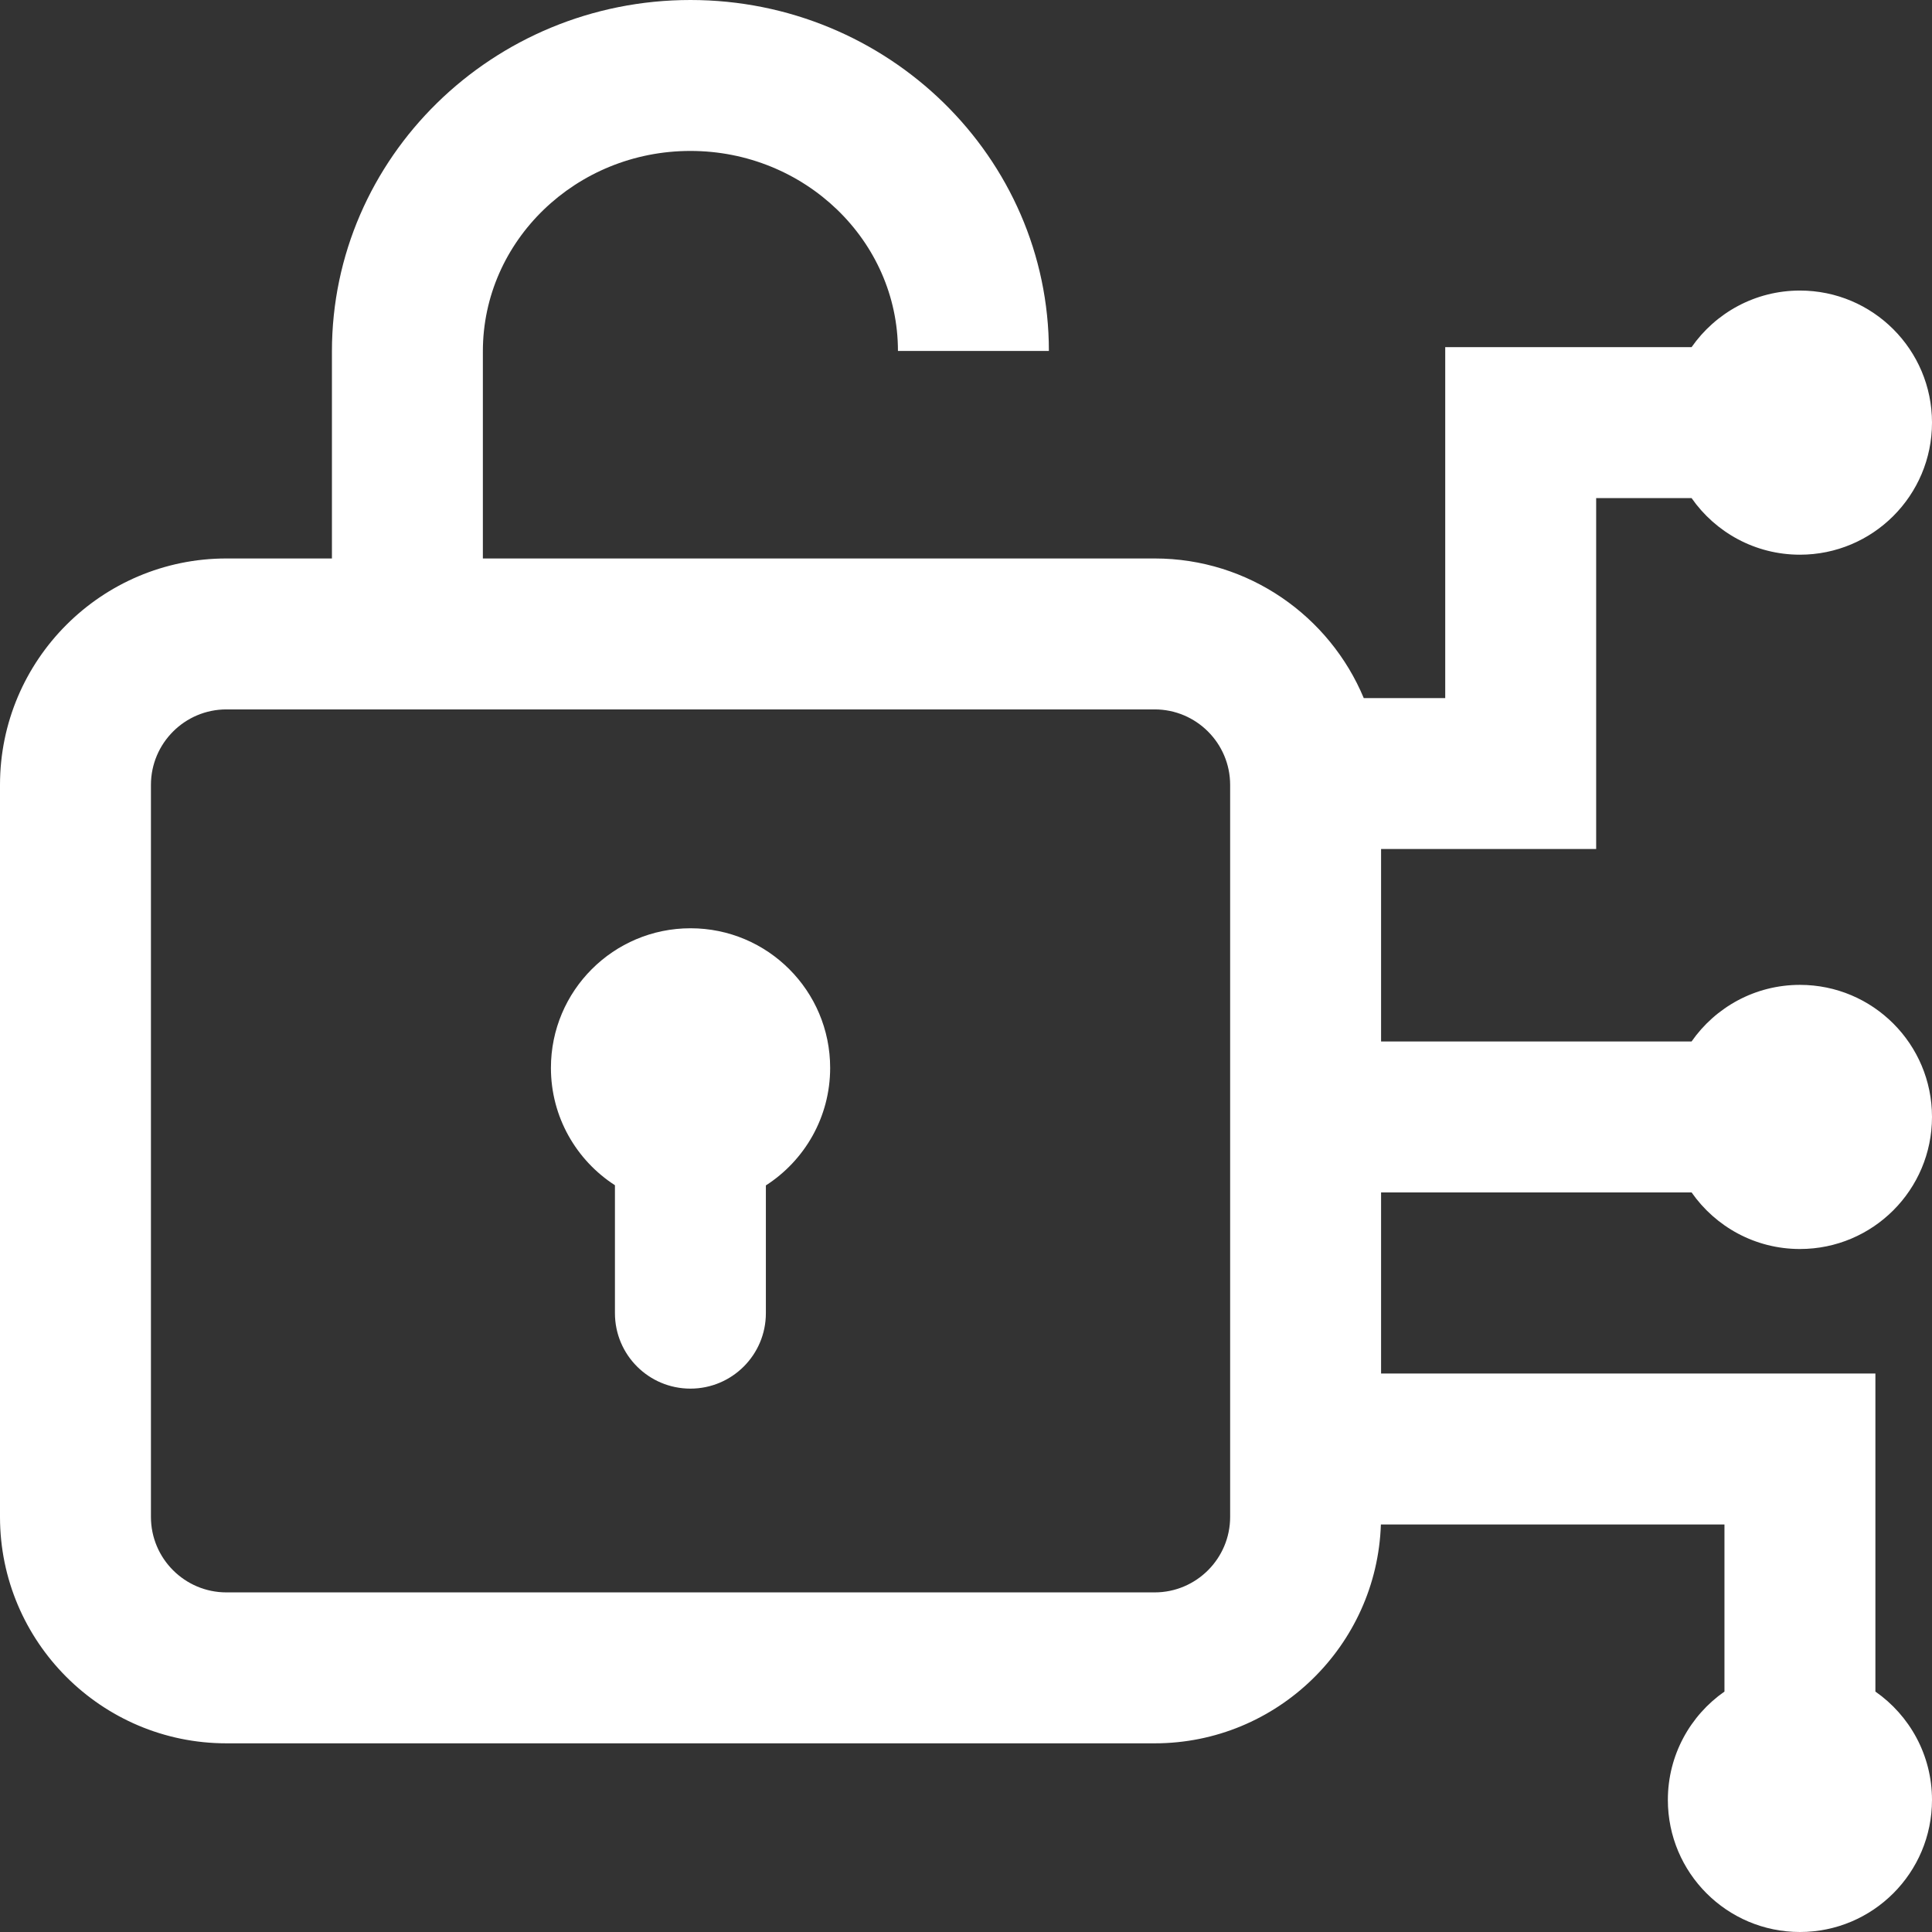 <?xml version="1.0"?>
<svg xmlns="http://www.w3.org/2000/svg" xmlns:xlink="http://www.w3.org/1999/xlink" xmlns:svgjs="http://svgjs.com/svgjs" version="1.1" width="512" height="512" x="0" y="0" viewBox="0 0 512 512" style="enable-background:new 0 0 512 512" xml:space="preserve"><rect x="0" y="0" width="512" height="512" fill="#333333" stroke="none"/><g><linearGradient xmlns="http://www.w3.org/2000/svg" id="a" gradientUnits="userSpaceOnUse" x1="256" x2="256" y1="0" y2="512"><stop stop-opacity="1" stop-color="#ffffff" offset="0"/><stop stop-opacity="1" stop-color="#ffffff" offset="1"/></linearGradient><path xmlns="http://www.w3.org/2000/svg" d="m220 283c0 13.078-6.793 24.566-17.035 31.145v33.855c0 11.047-8.957 20-20 20-11.047 0-20-8.953-20-20v-33.902c-10.203-6.586-16.965-18.051-16.965-31.098 0-20.434 16.566-37 37-37s37 16.566 37 37zm146 33v48h131v84.285c9.062 6.324 15 16.824 15 28.715 0 19.328-15.672 35-35 35s-35-15.672-35-35c0-11.891 5.938-22.391 15-28.715v-44.285h-91.051c-1.062 32.16-27.535 58-59.949 58h-246c-33.086 0-60-26.914-60-60v-194c0-33.086 26.914-60 60-60h27.965v-54.902c0-51.332 42.613-93.098 95-93.098 52.383 0 95 41.719 95 93h-40c0-29.223-24.676-53-55-53-30.328 0-55 23.82-55 53.098v54.902h178.035c24.938 0 46.367 15.297 55.41 37h21.59v-93h65.285c6.324-9.062 16.824-15 28.715-15 19.328 0 35 15.672 35 35s-15.672 35-35 35c-11.891 0-22.391-5.938-28.715-15h-25.285v93h-57v51h82.285c6.324-9.062 16.824-15 28.715-15 19.328 0 35 15.672 35 35s-15.672 35-35 35c-11.891 0-22.391-5.938-28.715-15zm-40-108c0-11.027-8.973-20-20-20h-246c-11.027 0-20 8.973-20 20v194c0 11.027 8.973 20 20 20h246c11.027 0 20-8.973 20-20zm0 0" fill="url(#a)" data-original="url(#a)" style=""/></g></svg>
